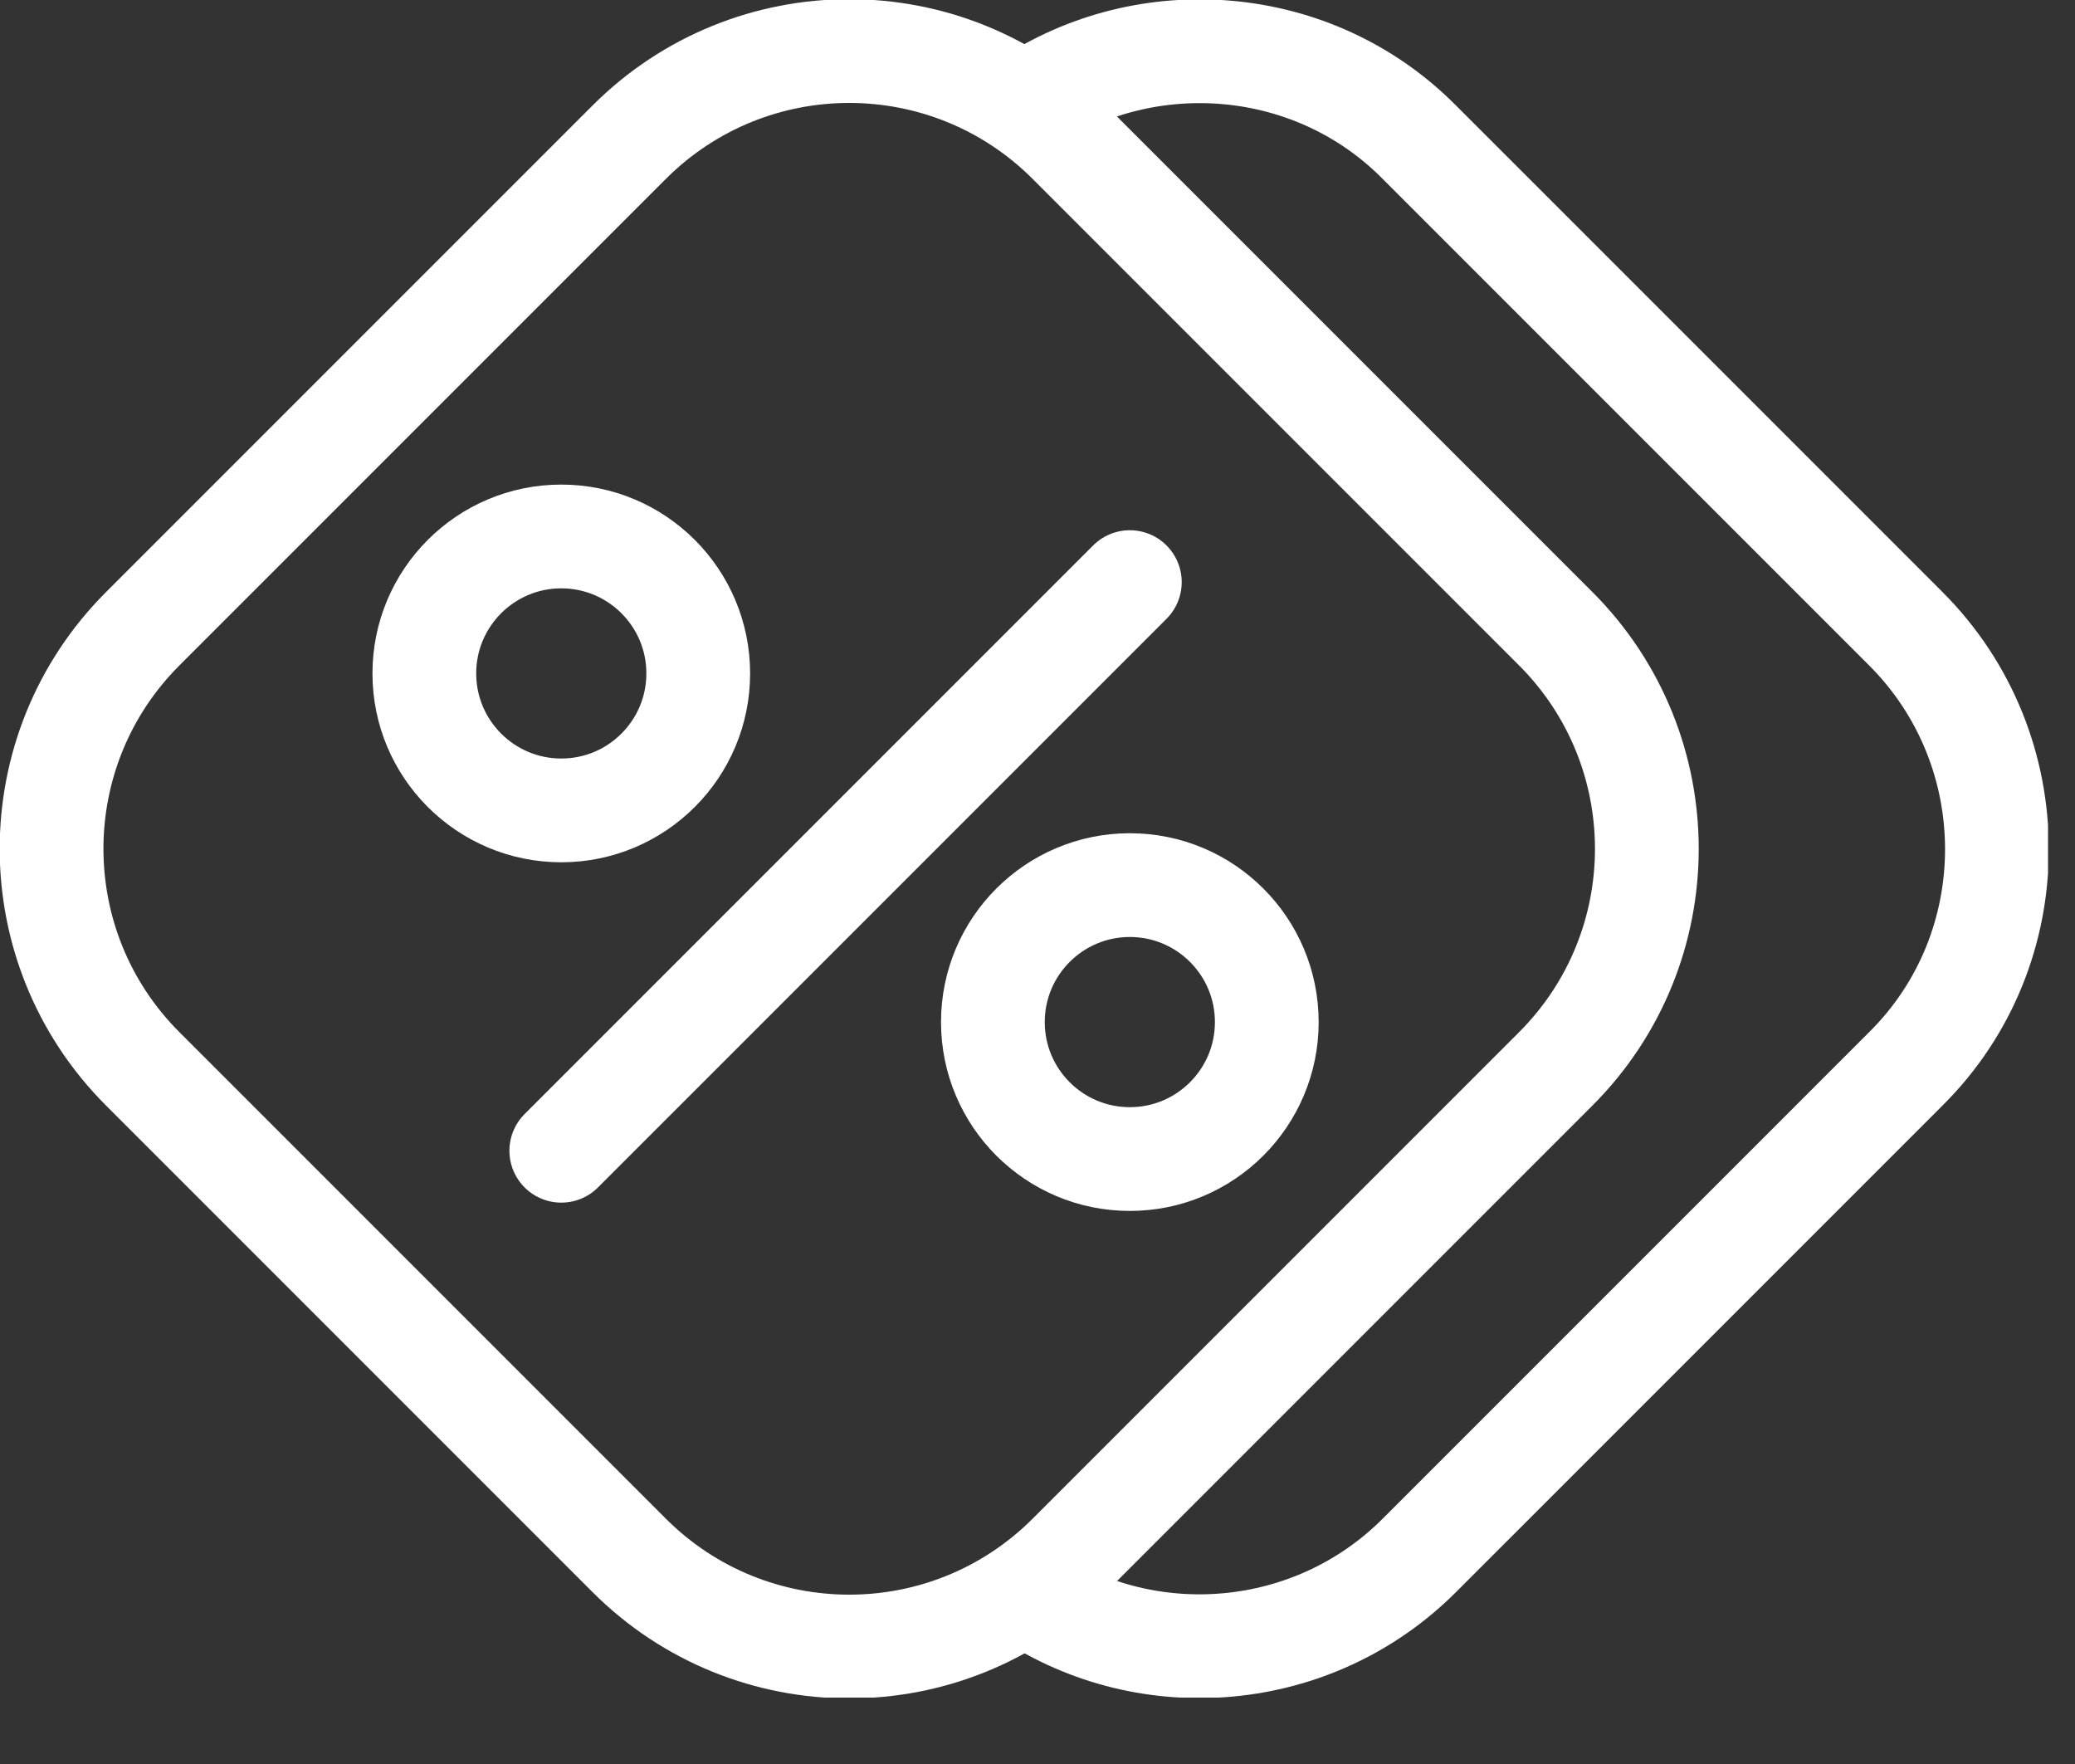 <svg xmlns="http://www.w3.org/2000/svg" fill="none" viewBox="0 0 20 17" height="17" width="20">
<rect x="0" y="0" width="20" height="17" fill="#333333" stroke="none"/>
<g clip-path="url(#clip0_8_508)">
<path stroke-linejoin="round" stroke-linecap="round" stroke="white" d="M6.064 1.371L1.376 6.059C0.204 7.23 0.204 9.13 1.376 10.301L6.064 14.989C7.236 16.161 9.135 16.161 10.307 14.989L14.995 10.301C16.166 9.13 16.166 7.23 14.995 6.059L10.307 1.371C9.135 0.199 7.236 0.199 6.064 1.371Z"></path>
<path stroke-linejoin="round" stroke-linecap="round" stroke="white" d="M9.89 1C11.05 0.22 12.66 0.34 13.68 1.37L18.37 6.06C19.54 7.23 19.54 9.14 18.37 10.3L13.68 14.99C12.66 16.01 11.07 16.14 9.91 15.37"></path>
<path stroke-linejoin="round" stroke-linecap="round" stroke="white" d="M5.41 11.09L10.89 5.61"></path>
<path stroke-linejoin="round" stroke-linecap="round" stroke="white" d="M5.41 7.81C6.139 7.81 6.73 7.219 6.73 6.49C6.73 5.761 6.139 5.17 5.41 5.17C4.681 5.17 4.09 5.761 4.09 6.49C4.09 7.219 4.681 7.81 5.41 7.81Z"></path>
<path stroke-linejoin="round" stroke-linecap="round" stroke="white" d="M10.89 11.17C11.619 11.17 12.21 10.579 12.21 9.85C12.21 9.121 11.619 8.53 10.89 8.53C10.161 8.53 9.57 9.121 9.57 9.85C9.57 10.579 10.161 11.17 10.89 11.17Z"></path>
</g>
<defs>
<clipPath id="clip0_8_508">
<rect fill="white" height="16.36" width="19.74"></rect>
</clipPath>
</defs>
</svg>
